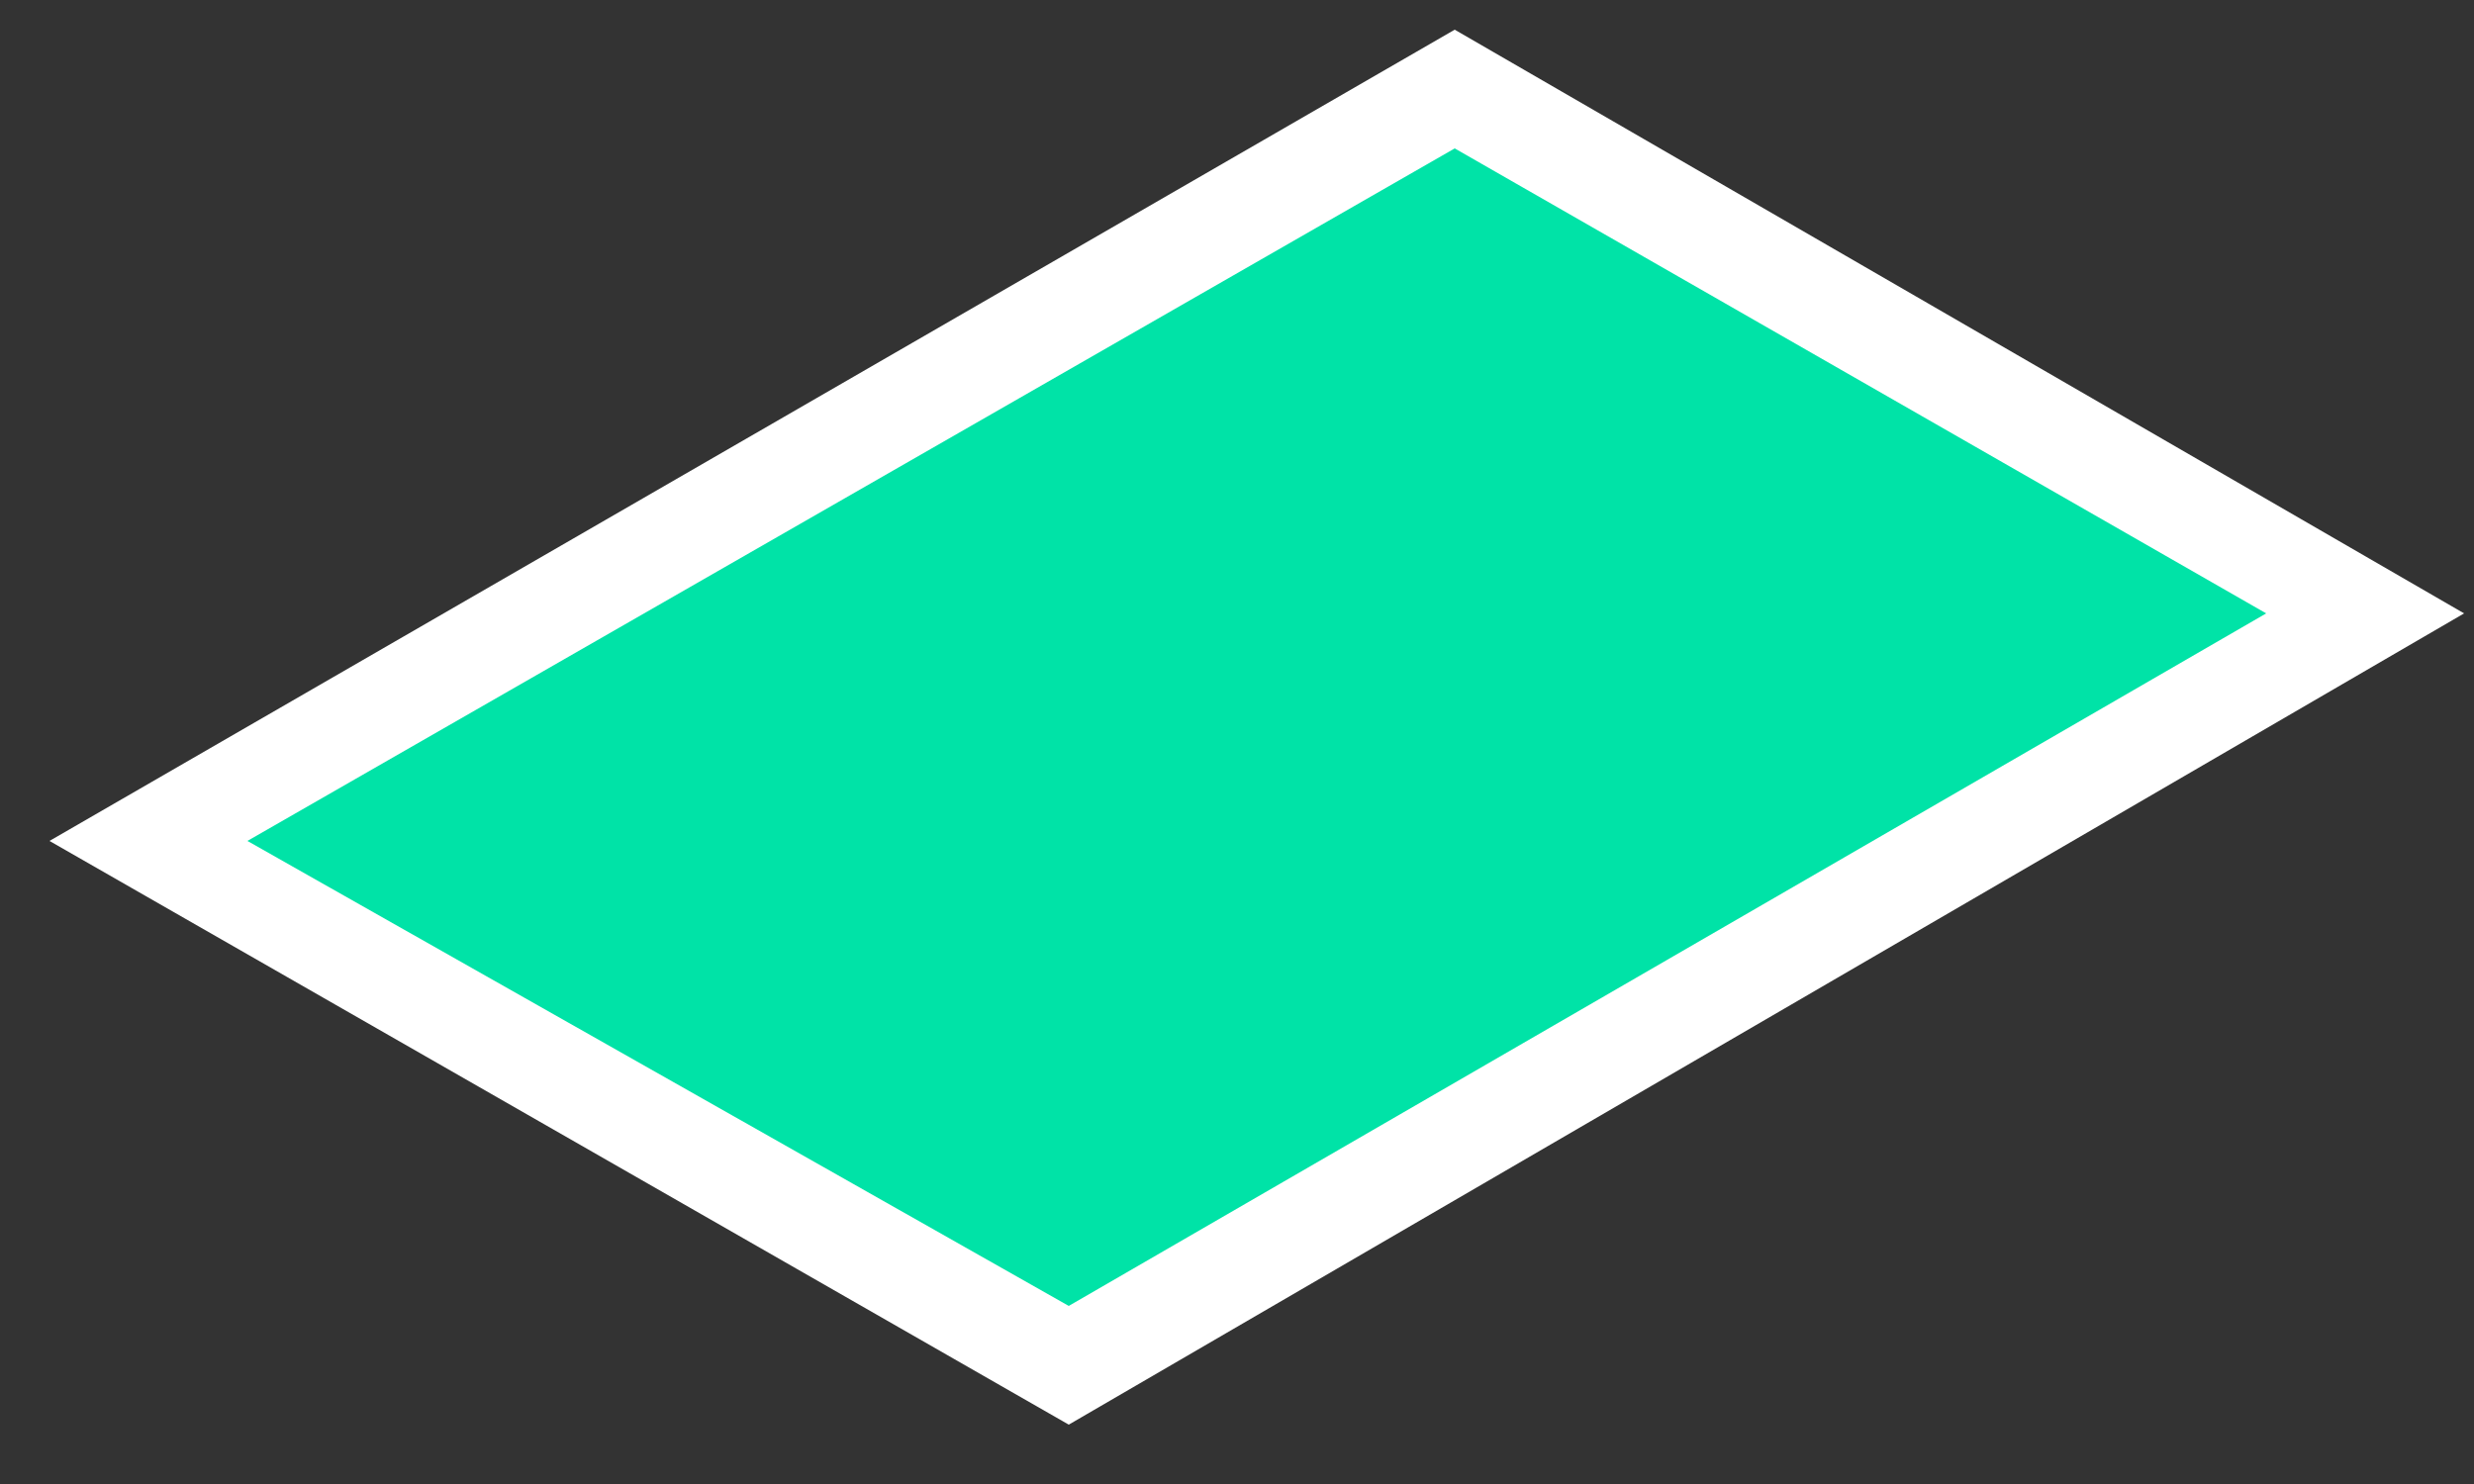 <svg xmlns="http://www.w3.org/2000/svg" width="25" height="15" viewBox="0 0 25 15">
  <rect x="0" y="0" width="25" height="15" fill="#333333" stroke="none"/>
  <g fill="none">
    <polygon fill="#FFF" points=".5 8.5 14.7 .3 24.9 6.2 10.8 14.4"/>
    <polygon fill="#00E3A7" points="22.9 6.2 10.8 13.2 2.5 8.5 14.7 1.5"/>
  </g>
</svg>
